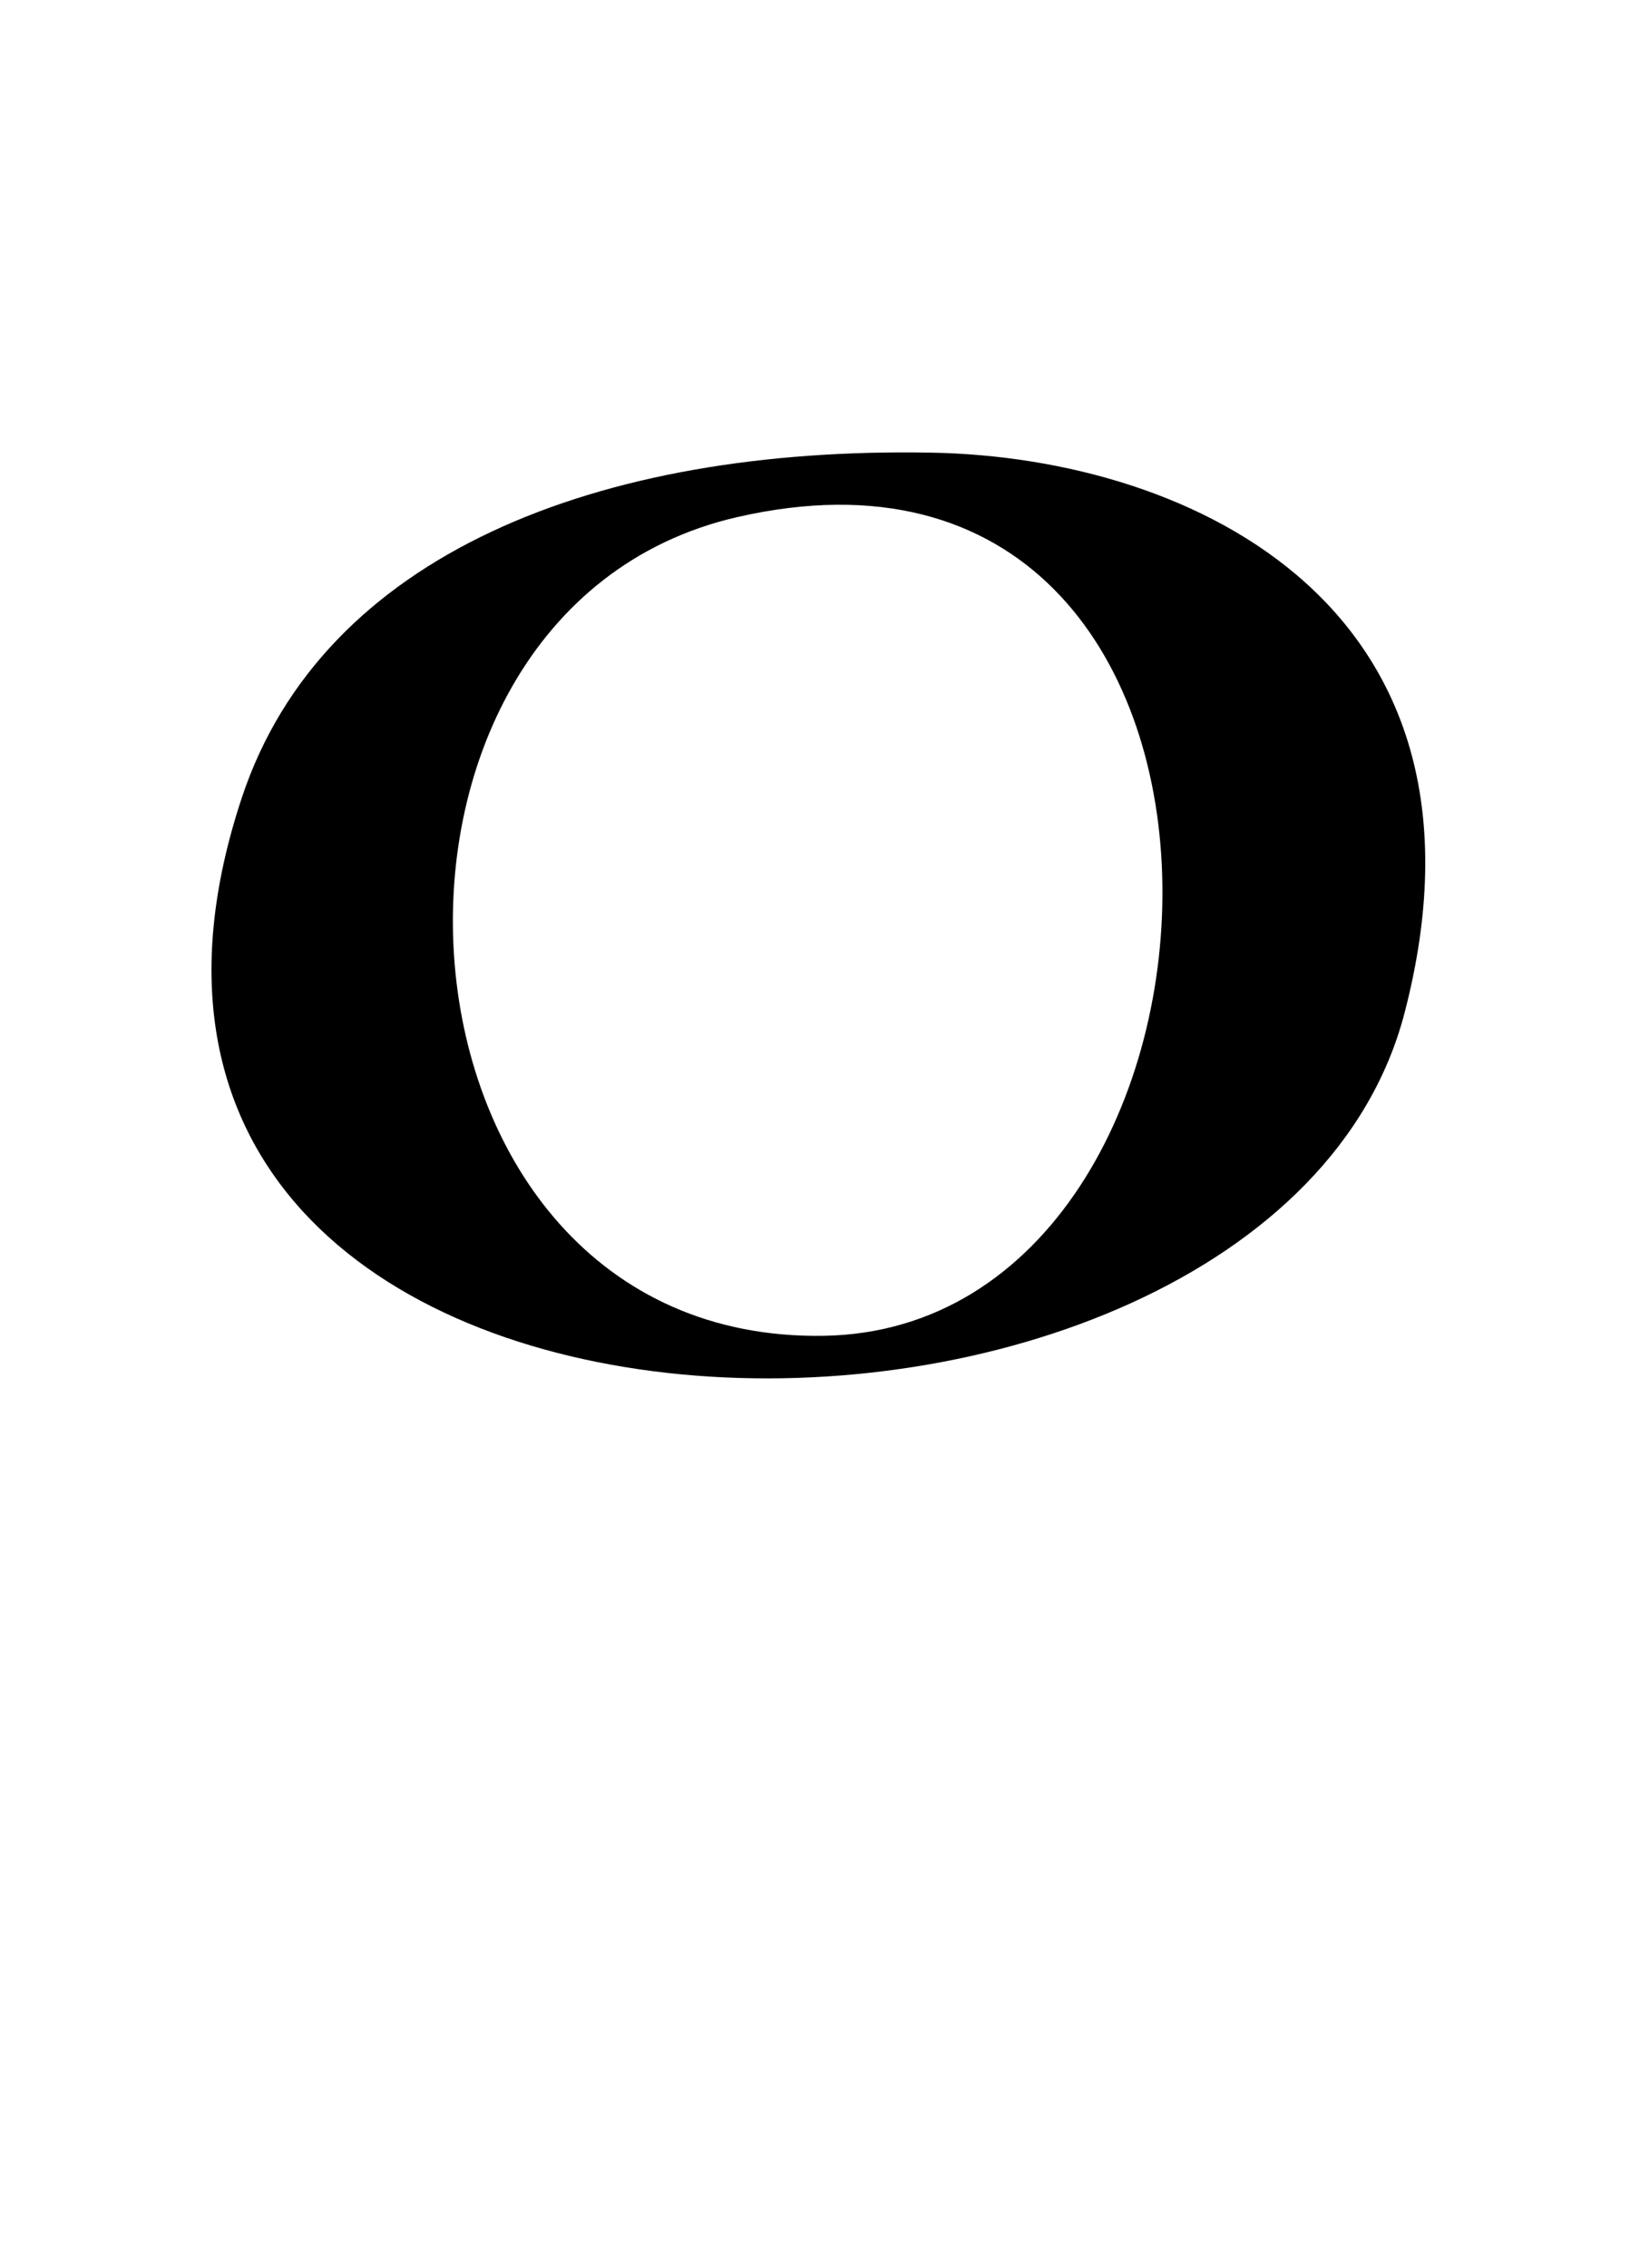 <?xml version="1.0" encoding="UTF-8" standalone="no"?>
<!DOCTYPE svg PUBLIC "-//W3C//DTD SVG 20010904//EN"
              "http://www.w3.org/TR/2001/REC-SVG-20010904/DTD/svg10.dtd">

<svg xmlns="http://www.w3.org/2000/svg"
     width="0.511in" height="0.711in"
     viewBox="0 0 46 64">
  <path id="Imported Path#266"
        fill="black"
        d="M 26.27,12.77
           C 33.74,12.90 42.59,17.21 39.64,28.57
             35.79,43.41 0.01,42.98 6.83,22.49
             9.11,15.65 16.84,12.60 26.27,12.77 Z
           M 23.24,37.69
           C 35.93,37.49 36.85,10.91 20.80,14.59
             9.15,17.27 10.39,37.89 23.24,37.69 Z" />
</svg>
